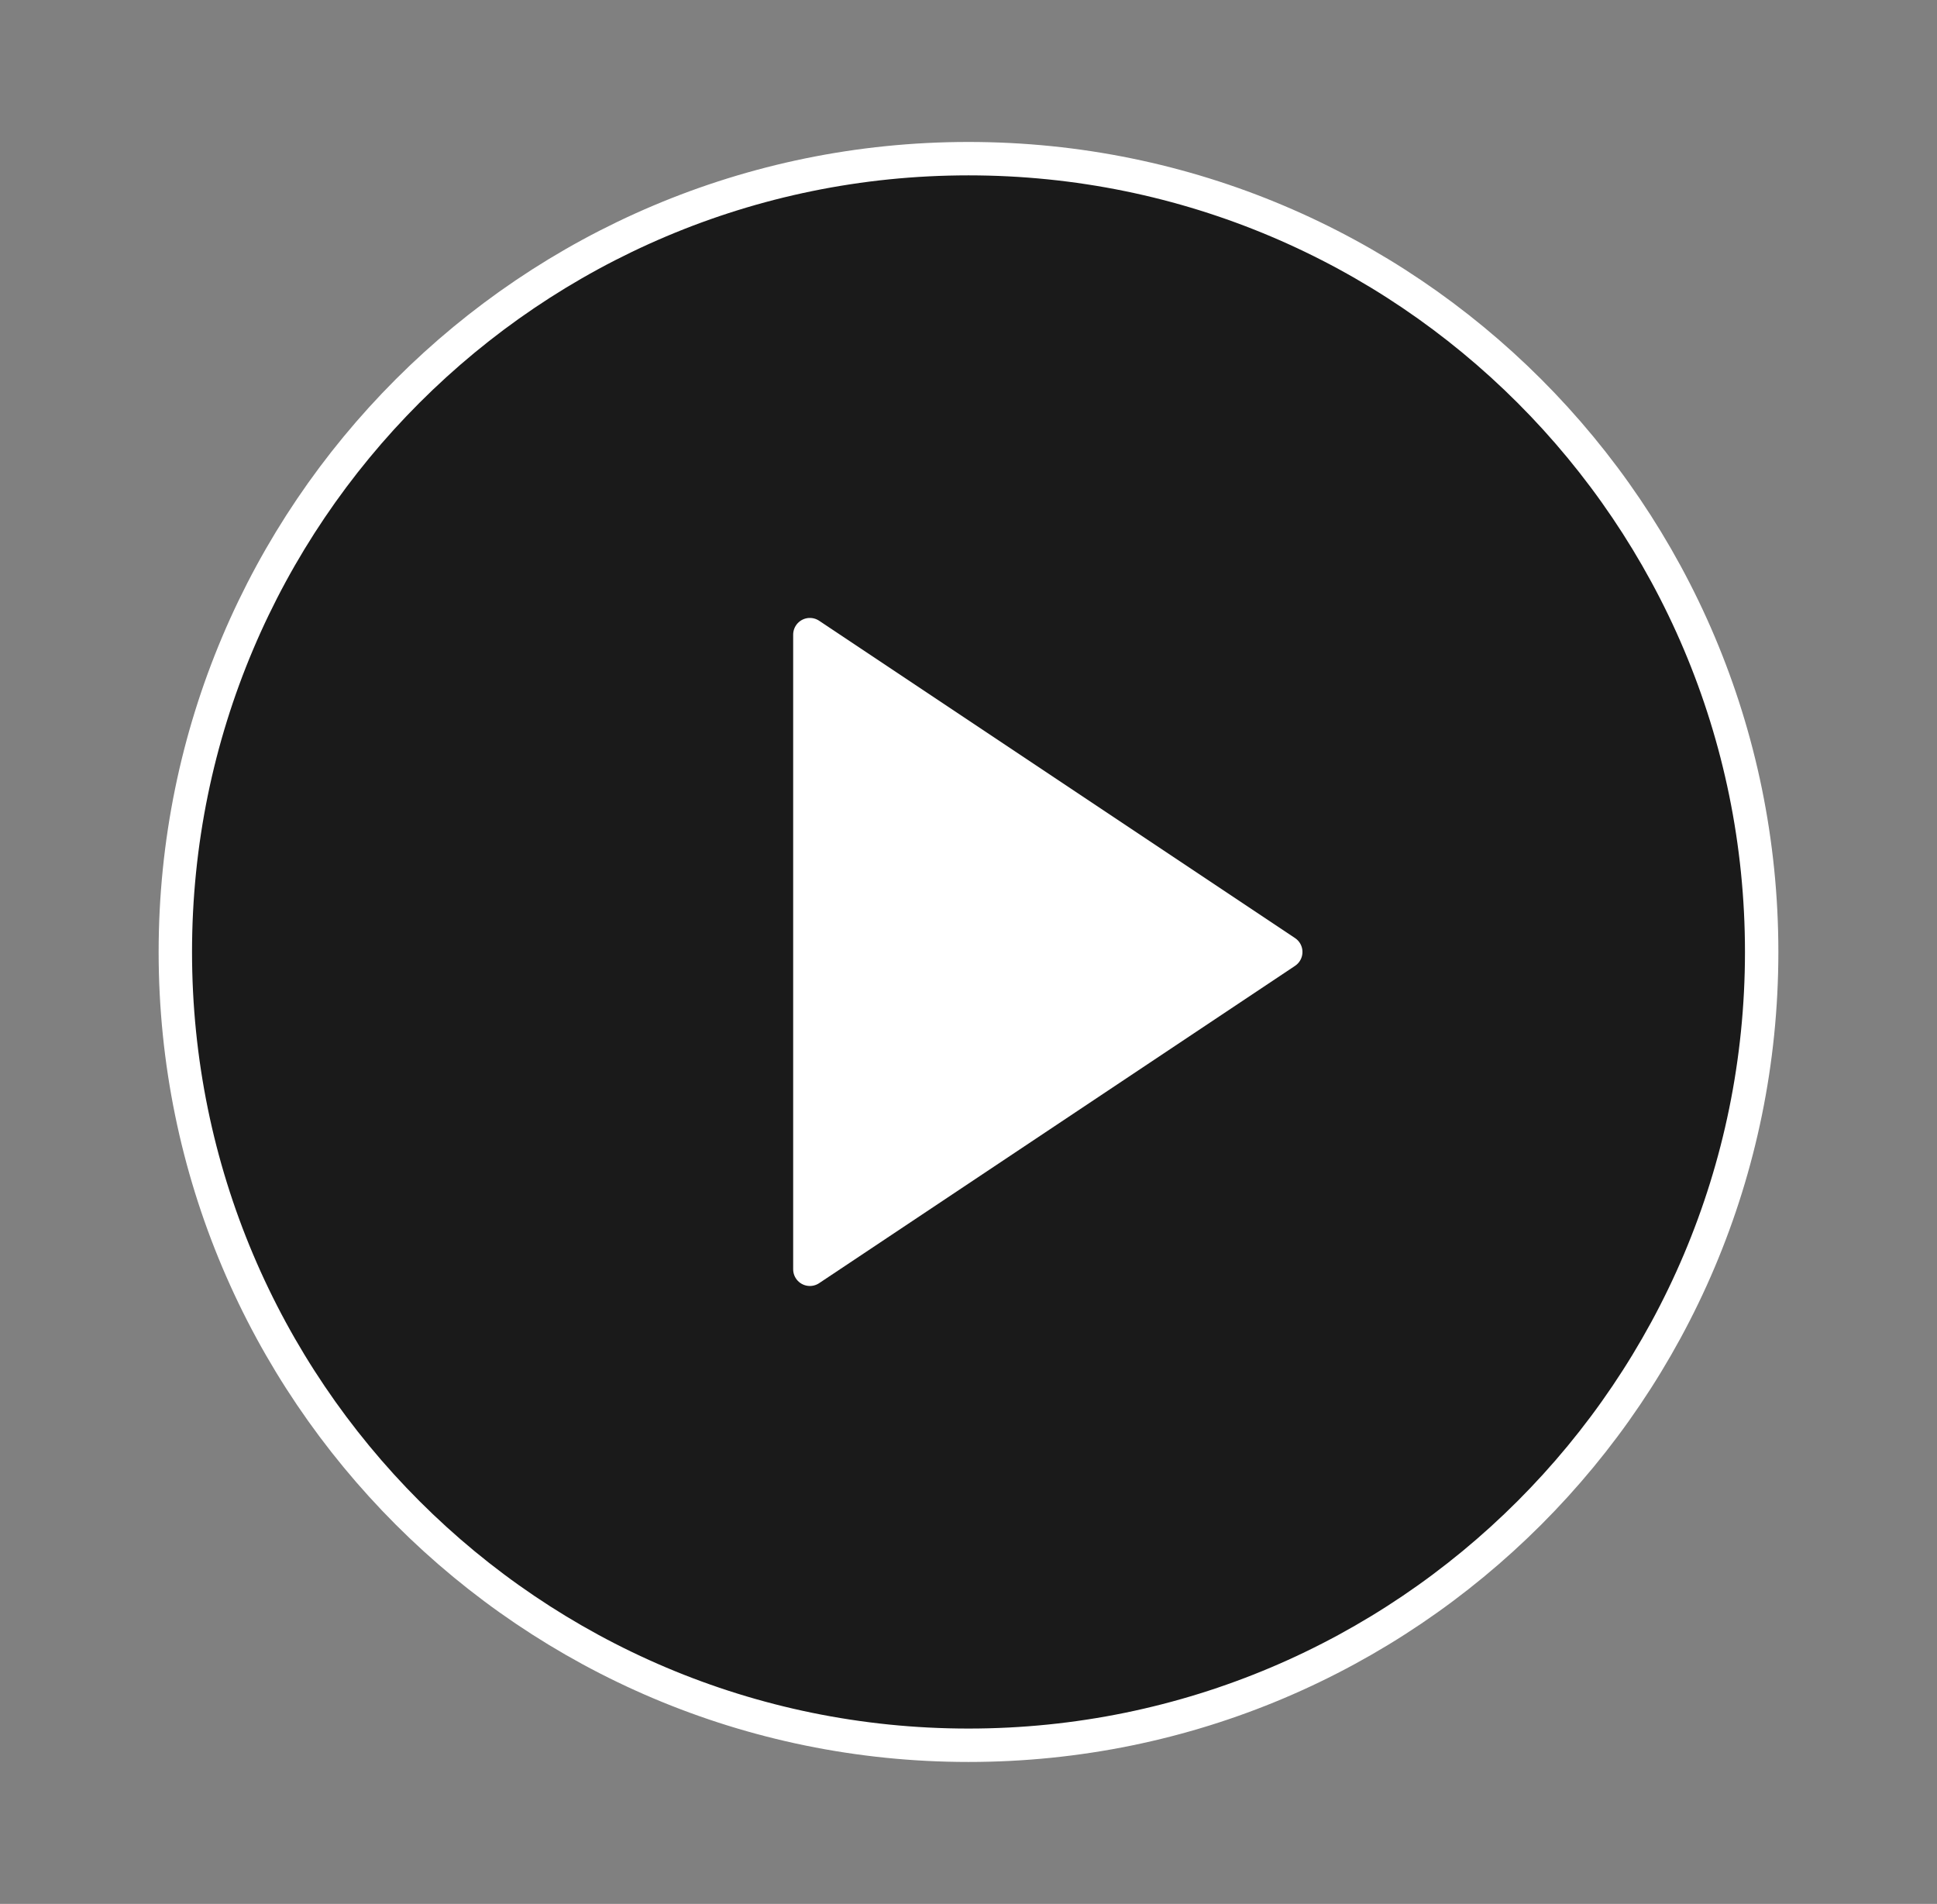 <svg width="58" height="57" viewBox="0 0 58 57" fill="none" xmlns="http://www.w3.org/2000/svg">
<rect x="0" y="0" width="58" height="57" fill="#808080" stroke="none"/>
<g id="play-circle">
<path id="Vector" d="M29 52.25C42.117 52.25 52.75 41.617 52.75 28.5C52.75 15.383 42.117 4.75 29 4.75C15.883 4.75 5.25 15.383 5.25 28.5C5.25 41.617 15.883 52.25 29 52.25Z" fill="black" fill-opacity="0.8" stroke="white" stroke-linecap="round" stroke-linejoin="round"/>
<path id="Vector_2" d="M24.25 19L38.5 28.5L24.25 38V19Z" fill="white" stroke="white" stroke-linecap="round" stroke-linejoin="round"/>
</g>
</svg>

